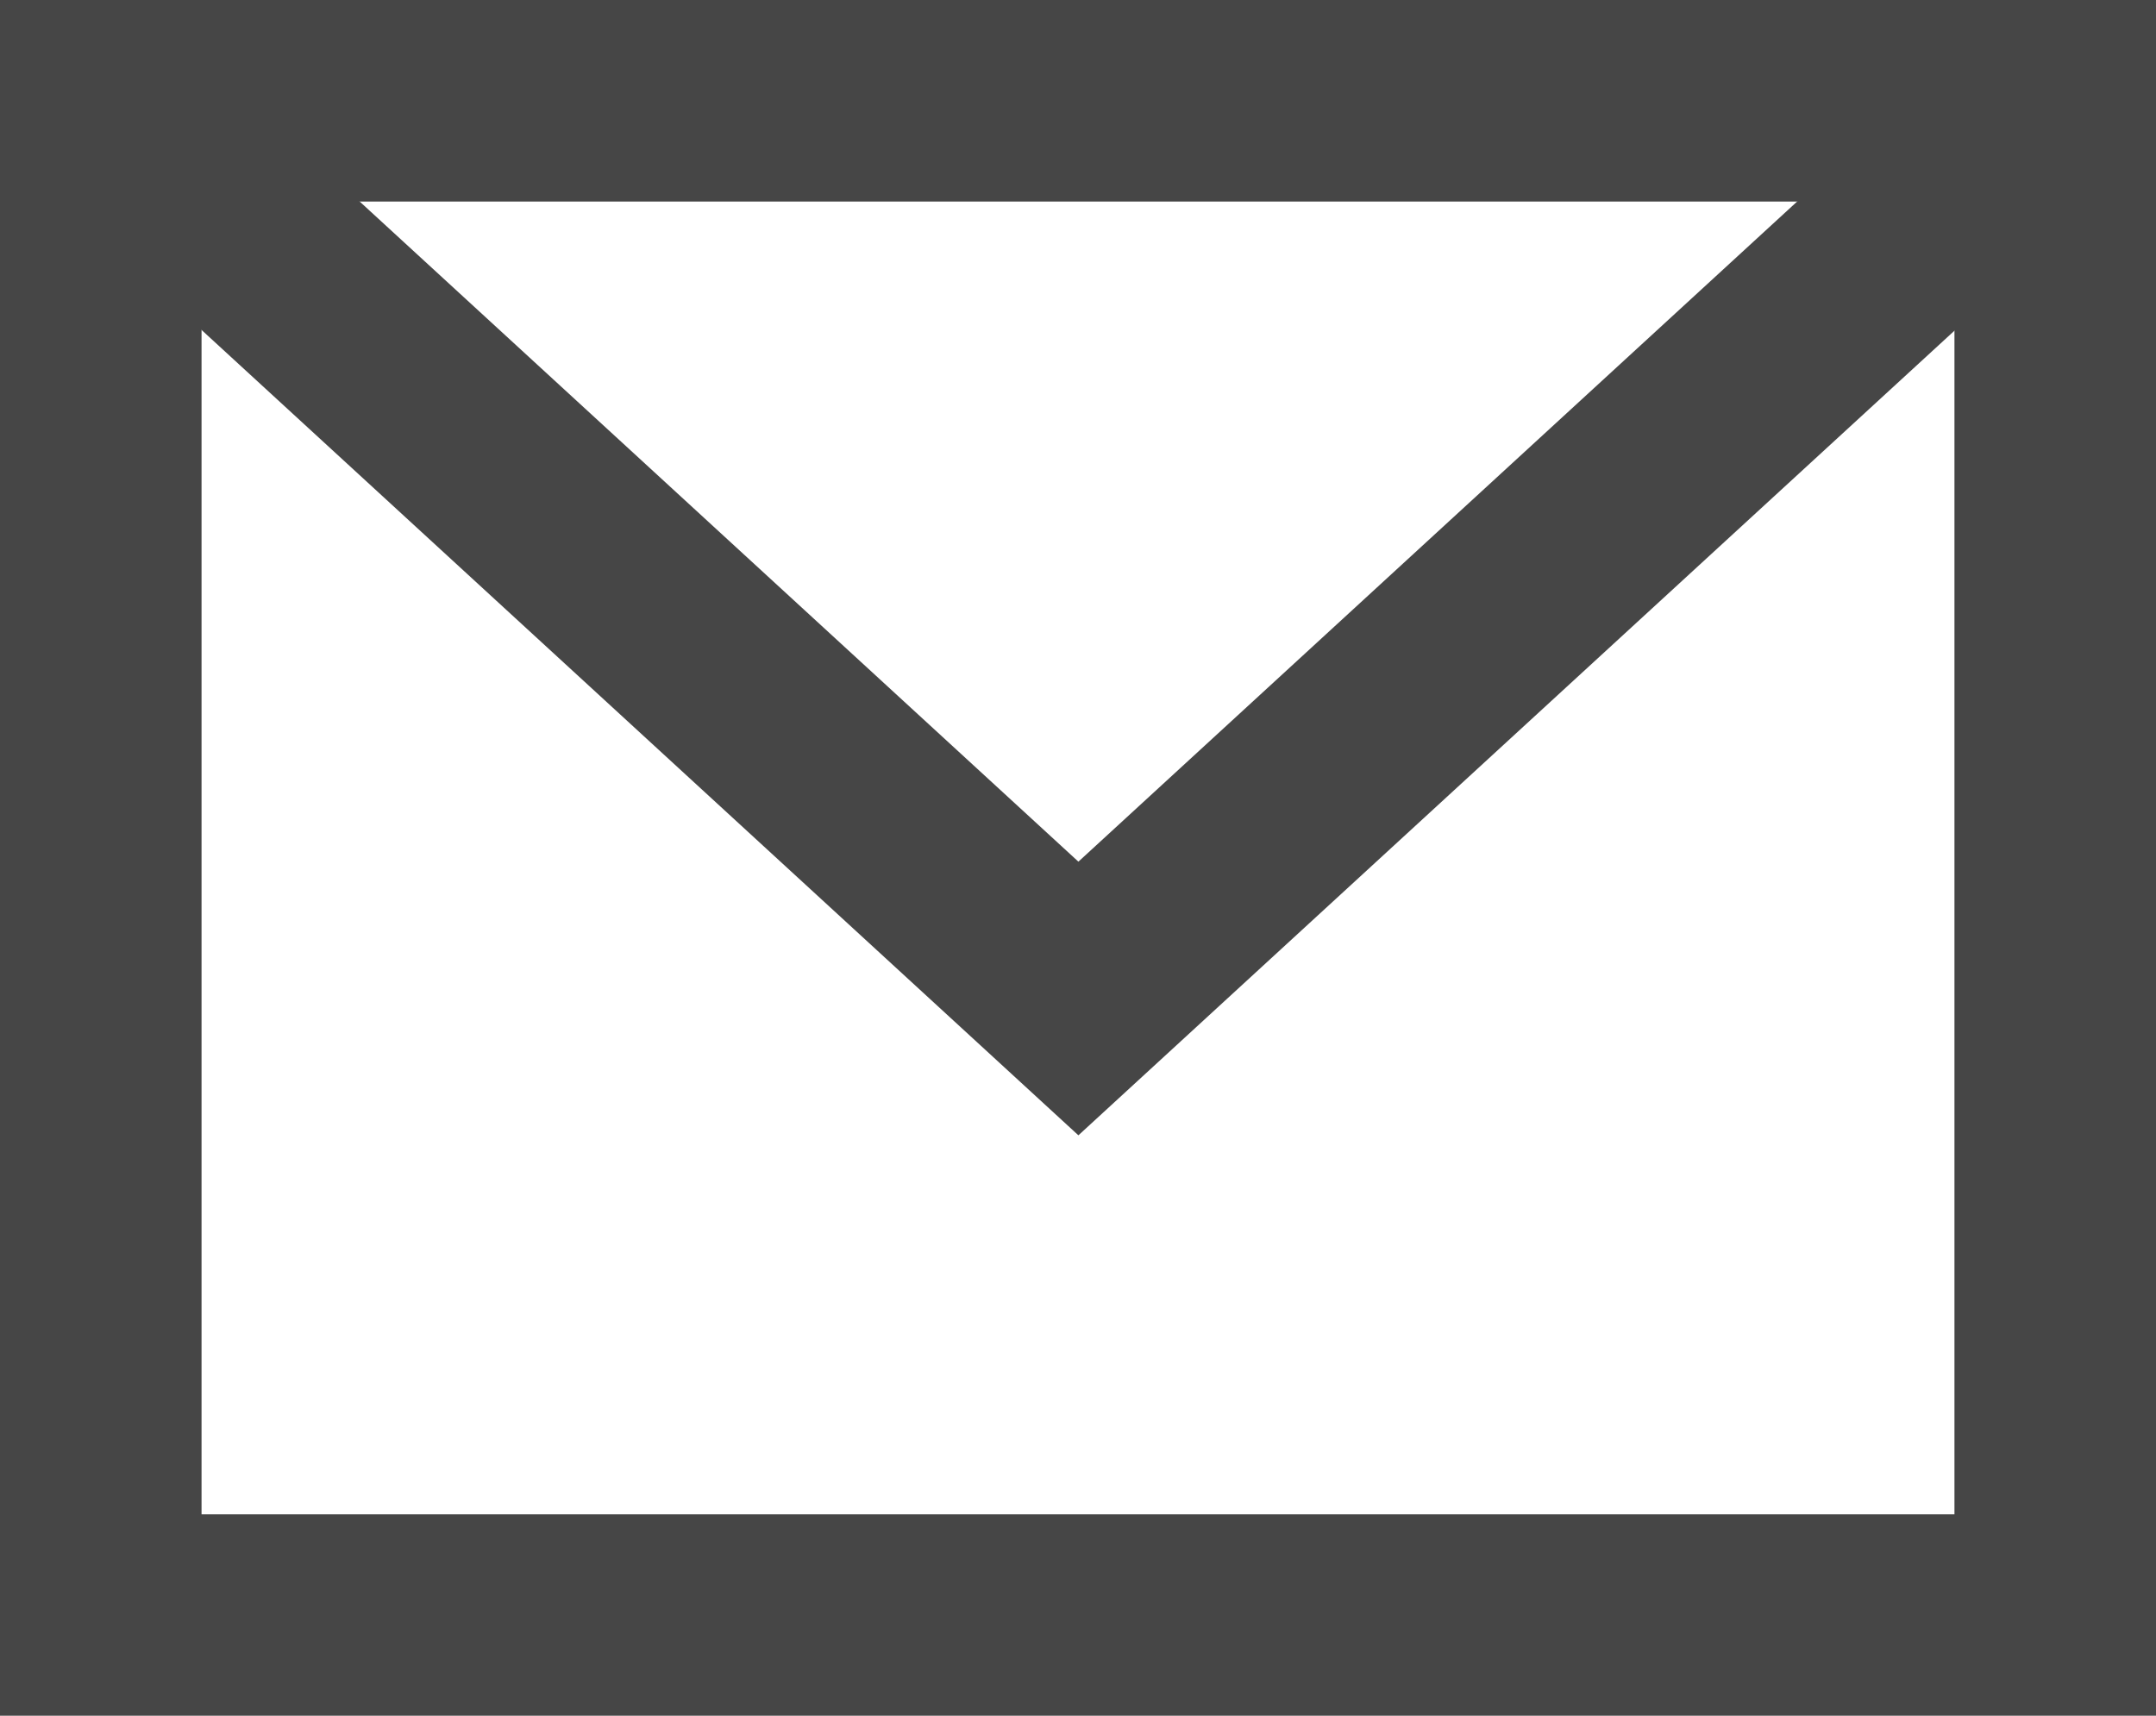 <svg xmlns="http://www.w3.org/2000/svg" width="21.394" height="17.027" viewBox="0 0 21.394 17.027"><g transform="translate(4454.042 24614.09)"><rect width="19.394" height="15.028" transform="translate(-4453.042 -24613.09)" fill="none" stroke="#464646" stroke-miterlimit="10" stroke-width="2"/><path d="M433.571,106.876l9.7,8.91,9.7-8.91" transform="translate(-4886.612 -24719.967)" fill="none" stroke="#464646" stroke-miterlimit="10" stroke-width="2"/></g></svg>